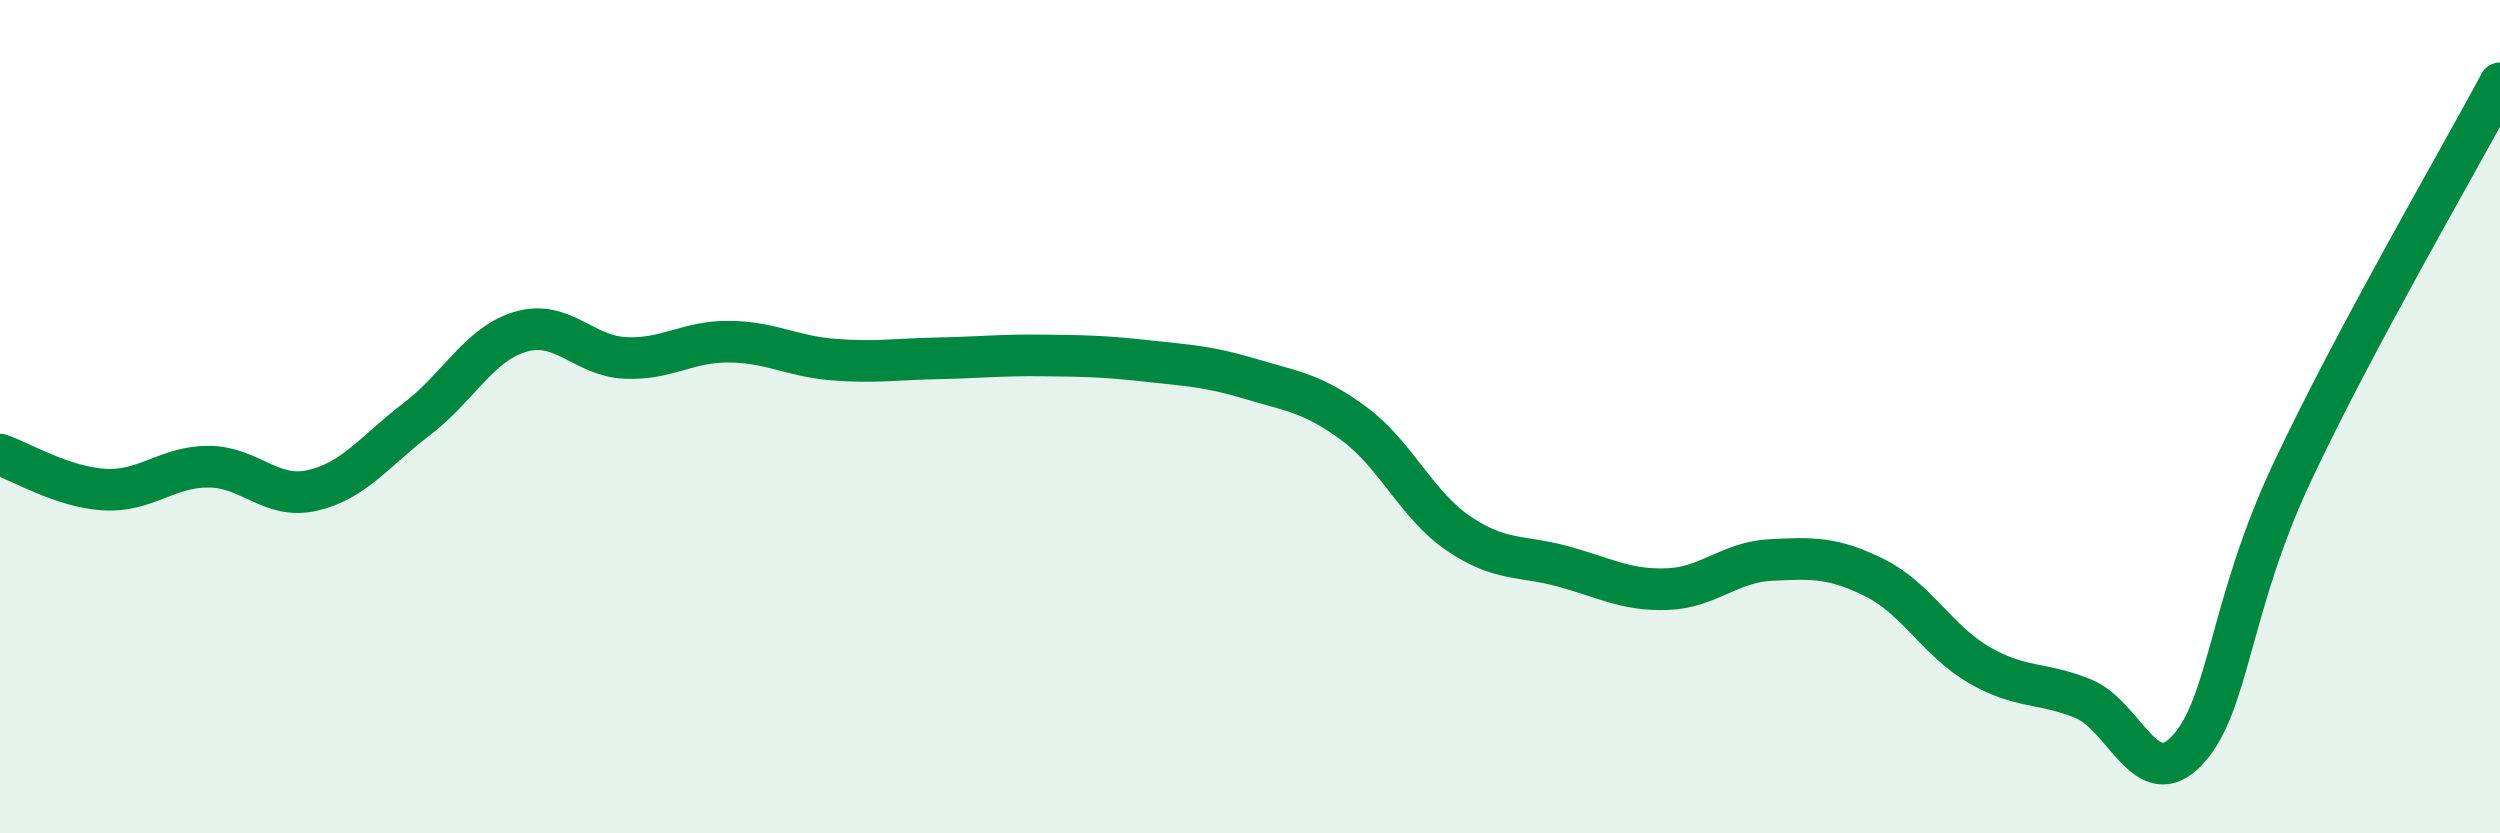 
    <svg width="60" height="20" viewBox="0 0 60 20" xmlns="http://www.w3.org/2000/svg">
      <path
        d="M 0,10.91 C 0.5,11.08 1.5,11.69 2.5,11.75 C 3.5,11.81 4,11.2 5,11.2 C 6,11.2 6.5,12 7.5,11.77 C 8.5,11.54 9,10.82 10,10.06 C 11,9.3 11.5,8.25 12.5,7.96 C 13.5,7.67 14,8.54 15,8.59 C 16,8.64 16.5,8.19 17.5,8.2 C 18.5,8.21 19,8.55 20,8.63 C 21,8.71 21.5,8.62 22.5,8.6 C 23.5,8.58 24,8.52 25,8.53 C 26,8.54 26.5,8.55 27.5,8.66 C 28.5,8.77 29,8.79 30,9.09 C 31,9.39 31.5,9.43 32.5,10.17 C 33.5,10.91 34,12.12 35,12.8 C 36,13.48 36.5,13.32 37.5,13.59 C 38.5,13.86 39,14.17 40,14.14 C 41,14.11 41.5,13.49 42.5,13.44 C 43.5,13.39 44,13.37 45,13.87 C 46,14.37 46.5,15.38 47.5,15.96 C 48.5,16.54 49,16.36 50,16.77 C 51,17.18 51.5,19.08 52.5,18 C 53.5,16.92 53.5,14.56 55,11.36 C 56.5,8.16 59,3.87 60,2L60 20L0 20Z"
        fill="#008740"
        opacity="0.1"
        stroke-linecap="round"
        stroke-linejoin="round"
      />
      <path
        d="M 0,10.91 C 0.5,11.08 1.5,11.69 2.5,11.75 C 3.5,11.81 4,11.2 5,11.2 C 6,11.2 6.5,12 7.5,11.77 C 8.5,11.54 9,10.82 10,10.06 C 11,9.3 11.5,8.25 12.5,7.96 C 13.5,7.67 14,8.54 15,8.59 C 16,8.64 16.5,8.19 17.5,8.2 C 18.5,8.21 19,8.55 20,8.63 C 21,8.71 21.5,8.62 22.5,8.6 C 23.5,8.58 24,8.52 25,8.53 C 26,8.54 26.5,8.55 27.5,8.66 C 28.5,8.77 29,8.79 30,9.09 C 31,9.39 31.5,9.43 32.5,10.17 C 33.5,10.91 34,12.12 35,12.8 C 36,13.48 36.5,13.32 37.5,13.59 C 38.5,13.86 39,14.17 40,14.14 C 41,14.11 41.5,13.49 42.5,13.44 C 43.5,13.39 44,13.37 45,13.87 C 46,14.37 46.5,15.38 47.5,15.96 C 48.5,16.54 49,16.36 50,16.77 C 51,17.18 51.5,19.08 52.5,18 C 53.5,16.92 53.5,14.56 55,11.36 C 56.5,8.16 59,3.87 60,2"
        stroke="#008740"
        stroke-width="1"
        fill="none"
        stroke-linecap="round"
        stroke-linejoin="round"
      />
    </svg>
  